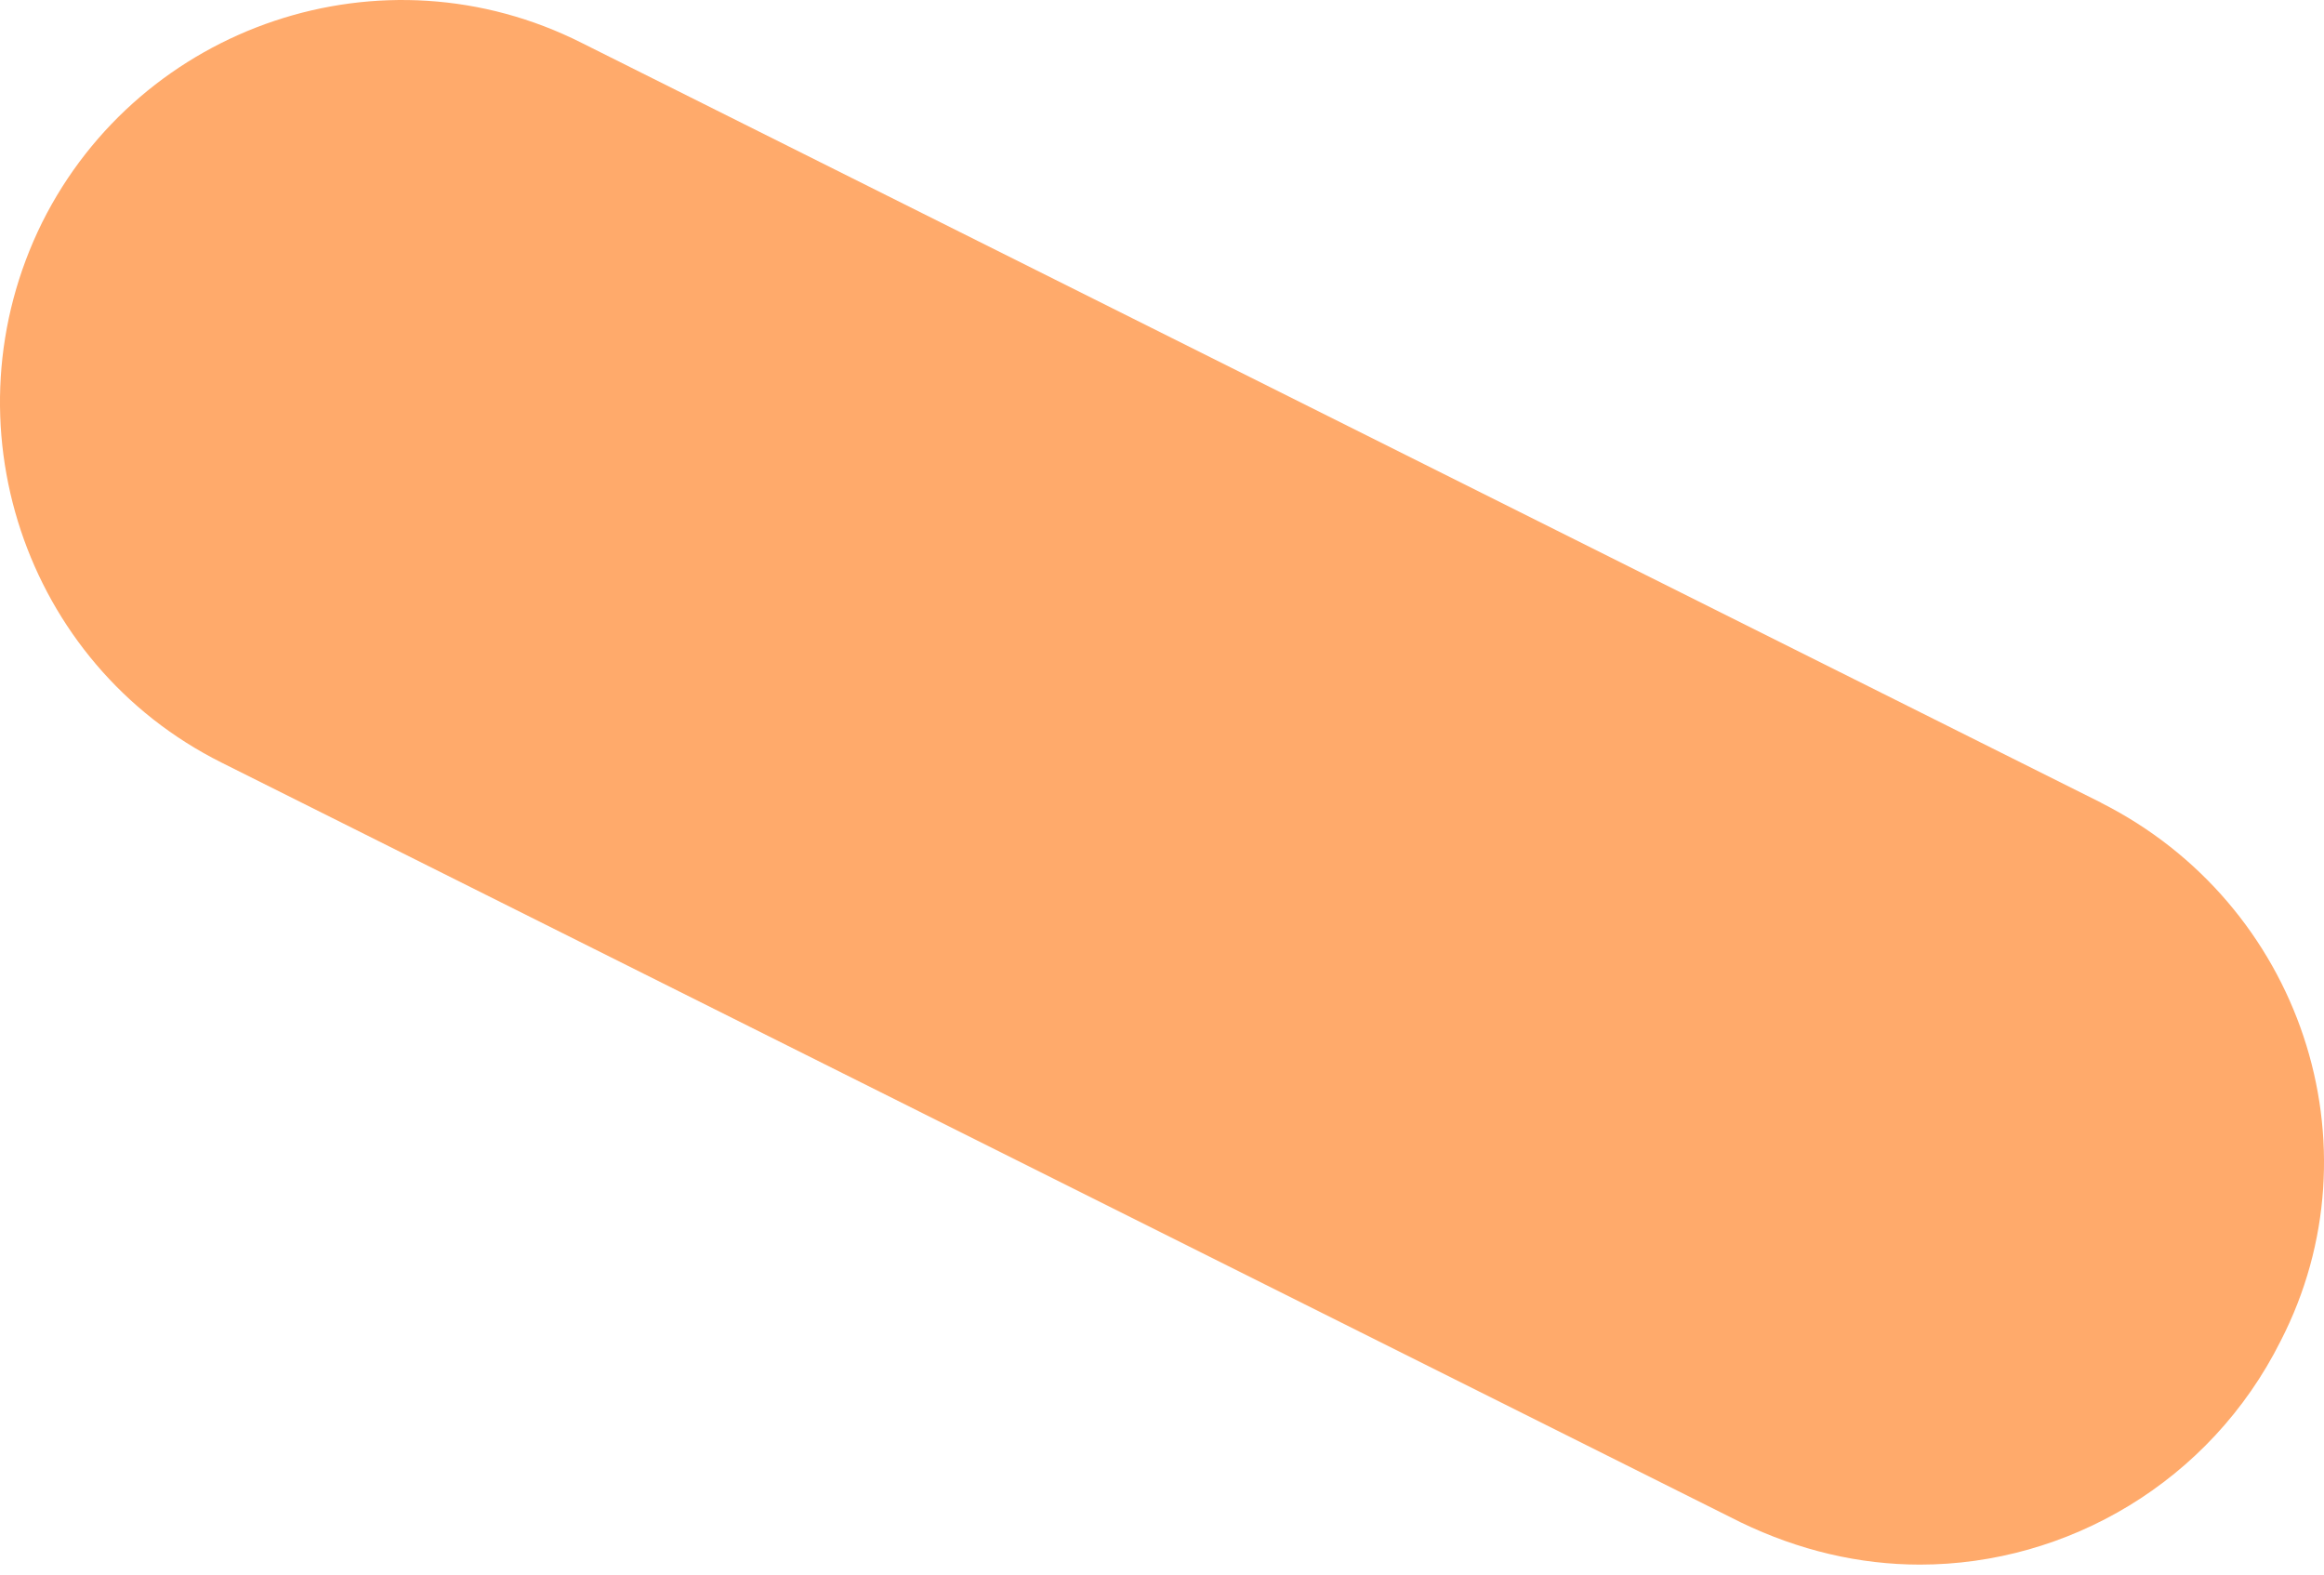 <?xml version="1.0" encoding="UTF-8"?> <svg xmlns="http://www.w3.org/2000/svg" width="31" height="21" viewBox="0 0 31 21" fill="none"> <path d="M28.03 10.707L7.765 0.575C5.105 -0.77 1.878 0.333 0.562 2.967C-0.754 5.627 0.32 8.854 2.954 10.17L23.219 20.303C23.999 20.68 24.805 20.867 25.611 20.867C27.574 20.867 29.481 19.765 30.422 17.884C31.764 15.276 30.69 12.052 28.029 10.708L28.03 10.707Z" fill="#FFAA6B"></path> </svg> 
